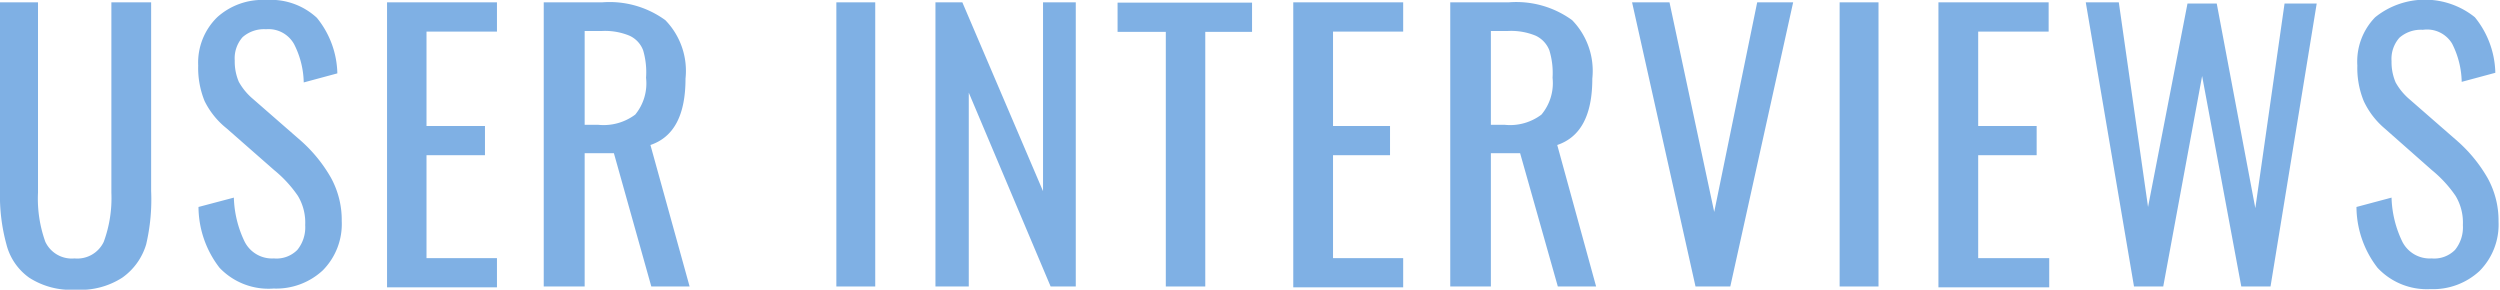 <svg xmlns="http://www.w3.org/2000/svg" viewBox="0 0 85.52 9.91" style="width:85.52px;height:9.91px;" width="85.52" height="9.91"><defs><style>.cls-1{fill:#7fb0e4;}</style></defs><g><g><path class="cls-1" d="M1,9.5A2,2,0,0,1,.22,8.36,6.31,6.31,0,0,1,0,6.53V.08H1.3V6.59a4.37,4.37,0,0,0,.25,1.68,1,1,0,0,0,1,.57,1,1,0,0,0,1-.57,4.34,4.34,0,0,0,.26-1.68V.08H5.17V6.53A6.72,6.72,0,0,1,5,8.36,2.14,2.14,0,0,1,4.18,9.5a2.64,2.64,0,0,1-1.59.41A2.64,2.64,0,0,1,1,9.5Z"/><path class="cls-1" d="M7.51,9.16a3.43,3.43,0,0,1-.72-2.08L8,6.76a3.68,3.68,0,0,0,.37,1.51,1.05,1.05,0,0,0,1,.57,1,1,0,0,0,.8-.29,1.22,1.22,0,0,0,.27-.85,1.77,1.77,0,0,0-.25-1,4.18,4.18,0,0,0-.81-.88L7.75,4.39A2.75,2.75,0,0,1,7,3.46a3,3,0,0,1-.22-1.22A2.17,2.17,0,0,1,7.43.59,2.31,2.31,0,0,1,9.1,0a2.32,2.32,0,0,1,1.74.61,3.11,3.11,0,0,1,.7,1.9l-1.15.31a3,3,0,0,0-.33-1.31A1,1,0,0,0,9.1,1a1.11,1.11,0,0,0-.8.27,1.09,1.09,0,0,0-.27.8,1.76,1.76,0,0,0,.14.73,2.1,2.1,0,0,0,.49.59l1.65,1.44a5,5,0,0,1,1,1.23,3,3,0,0,1,.38,1.5,2.25,2.25,0,0,1-.65,1.69,2.34,2.34,0,0,1-1.68.62A2.31,2.31,0,0,1,7.51,9.16Z"/><path class="cls-1" d="M13.24.08H17v1H14.59V4.31h2v1h-2V8.83H17v1H13.24Z"/><path class="cls-1" d="M18.6.08h2a3.24,3.24,0,0,1,2.16.61,2.49,2.49,0,0,1,.69,2c0,1.25-.4,2-1.2,2.27L23.59,9.8H22.28L21,5.24H20V9.8H18.6Zm1.87,4.19a1.81,1.81,0,0,0,1.26-.35,1.68,1.68,0,0,0,.37-1.26A2.65,2.65,0,0,0,22,1.72a.89.89,0,0,0-.47-.5,2.18,2.18,0,0,0-.94-.16H20V4.27Z"/><path class="cls-1" d="M28.61.08h1.33V9.8H28.61Z"/><path class="cls-1" d="M32,.08h.92l2.76,6.46V.08H36.8V9.8h-.86l-2.8-6.63V9.8H32Z"/><path class="cls-1" d="M39.88,1.09H38.23v-1h4.6v1h-1.6V9.8H39.88Z"/><path class="cls-1" d="M44.24.08H48v1H45.6V4.31h1.95v1H45.6V8.83H48v1H44.24Z"/><path class="cls-1" d="M49.61.08h2a3.25,3.25,0,0,1,2.17.61,2.49,2.49,0,0,1,.69,2c0,1.25-.4,2-1.2,2.27L54.6,9.8H53.29L52,5.24H51V9.8H49.61Zm1.87,4.19a1.78,1.78,0,0,0,1.25-.35,1.68,1.68,0,0,0,.38-1.26A2.65,2.65,0,0,0,53,1.72a.92.92,0,0,0-.47-.5,2.2,2.2,0,0,0-.95-.16H51V4.27Z"/><path class="cls-1" d="M55.83.08h1.28l1.53,7.17L60.11.08h1.23L59.19,9.8H58Z"/><path class="cls-1" d="M62.93.08h1.33V9.8H62.93Z"/><path class="cls-1" d="M66.31.08h3.77v1H67.67V4.31h2v1h-2V8.83H70.1v1H66.31Z"/><path class="cls-1" d="M71.35.08h1.13l1,7L74.83.12h1l1.32,7,1-7h1.1L77.67,9.8h-1L75.33,2.6,74,9.8h-1Z"/><path class="cls-1" d="M81.33,9.16a3.43,3.43,0,0,1-.72-2.08l1.2-.32a3.68,3.68,0,0,0,.37,1.51,1.05,1.05,0,0,0,1,.57,1,1,0,0,0,.8-.29,1.22,1.22,0,0,0,.27-.85,1.77,1.77,0,0,0-.25-1,4.18,4.18,0,0,0-.81-.88L81.57,4.39a2.75,2.75,0,0,1-.71-.93,3,3,0,0,1-.22-1.22A2.17,2.17,0,0,1,81.25.59a2.72,2.72,0,0,1,3.41,0,3.11,3.11,0,0,1,.7,1.9l-1.15.31a3,3,0,0,0-.33-1.31,1,1,0,0,0-1-.47,1.11,1.11,0,0,0-.8.27,1.09,1.09,0,0,0-.27.8,1.76,1.76,0,0,0,.14.73,2.1,2.1,0,0,0,.49.59l1.65,1.44a5,5,0,0,1,1,1.23,3,3,0,0,1,.38,1.5,2.25,2.25,0,0,1-.65,1.69,2.34,2.34,0,0,1-1.68.62A2.31,2.31,0,0,1,81.33,9.16Z"/></g></g></svg>